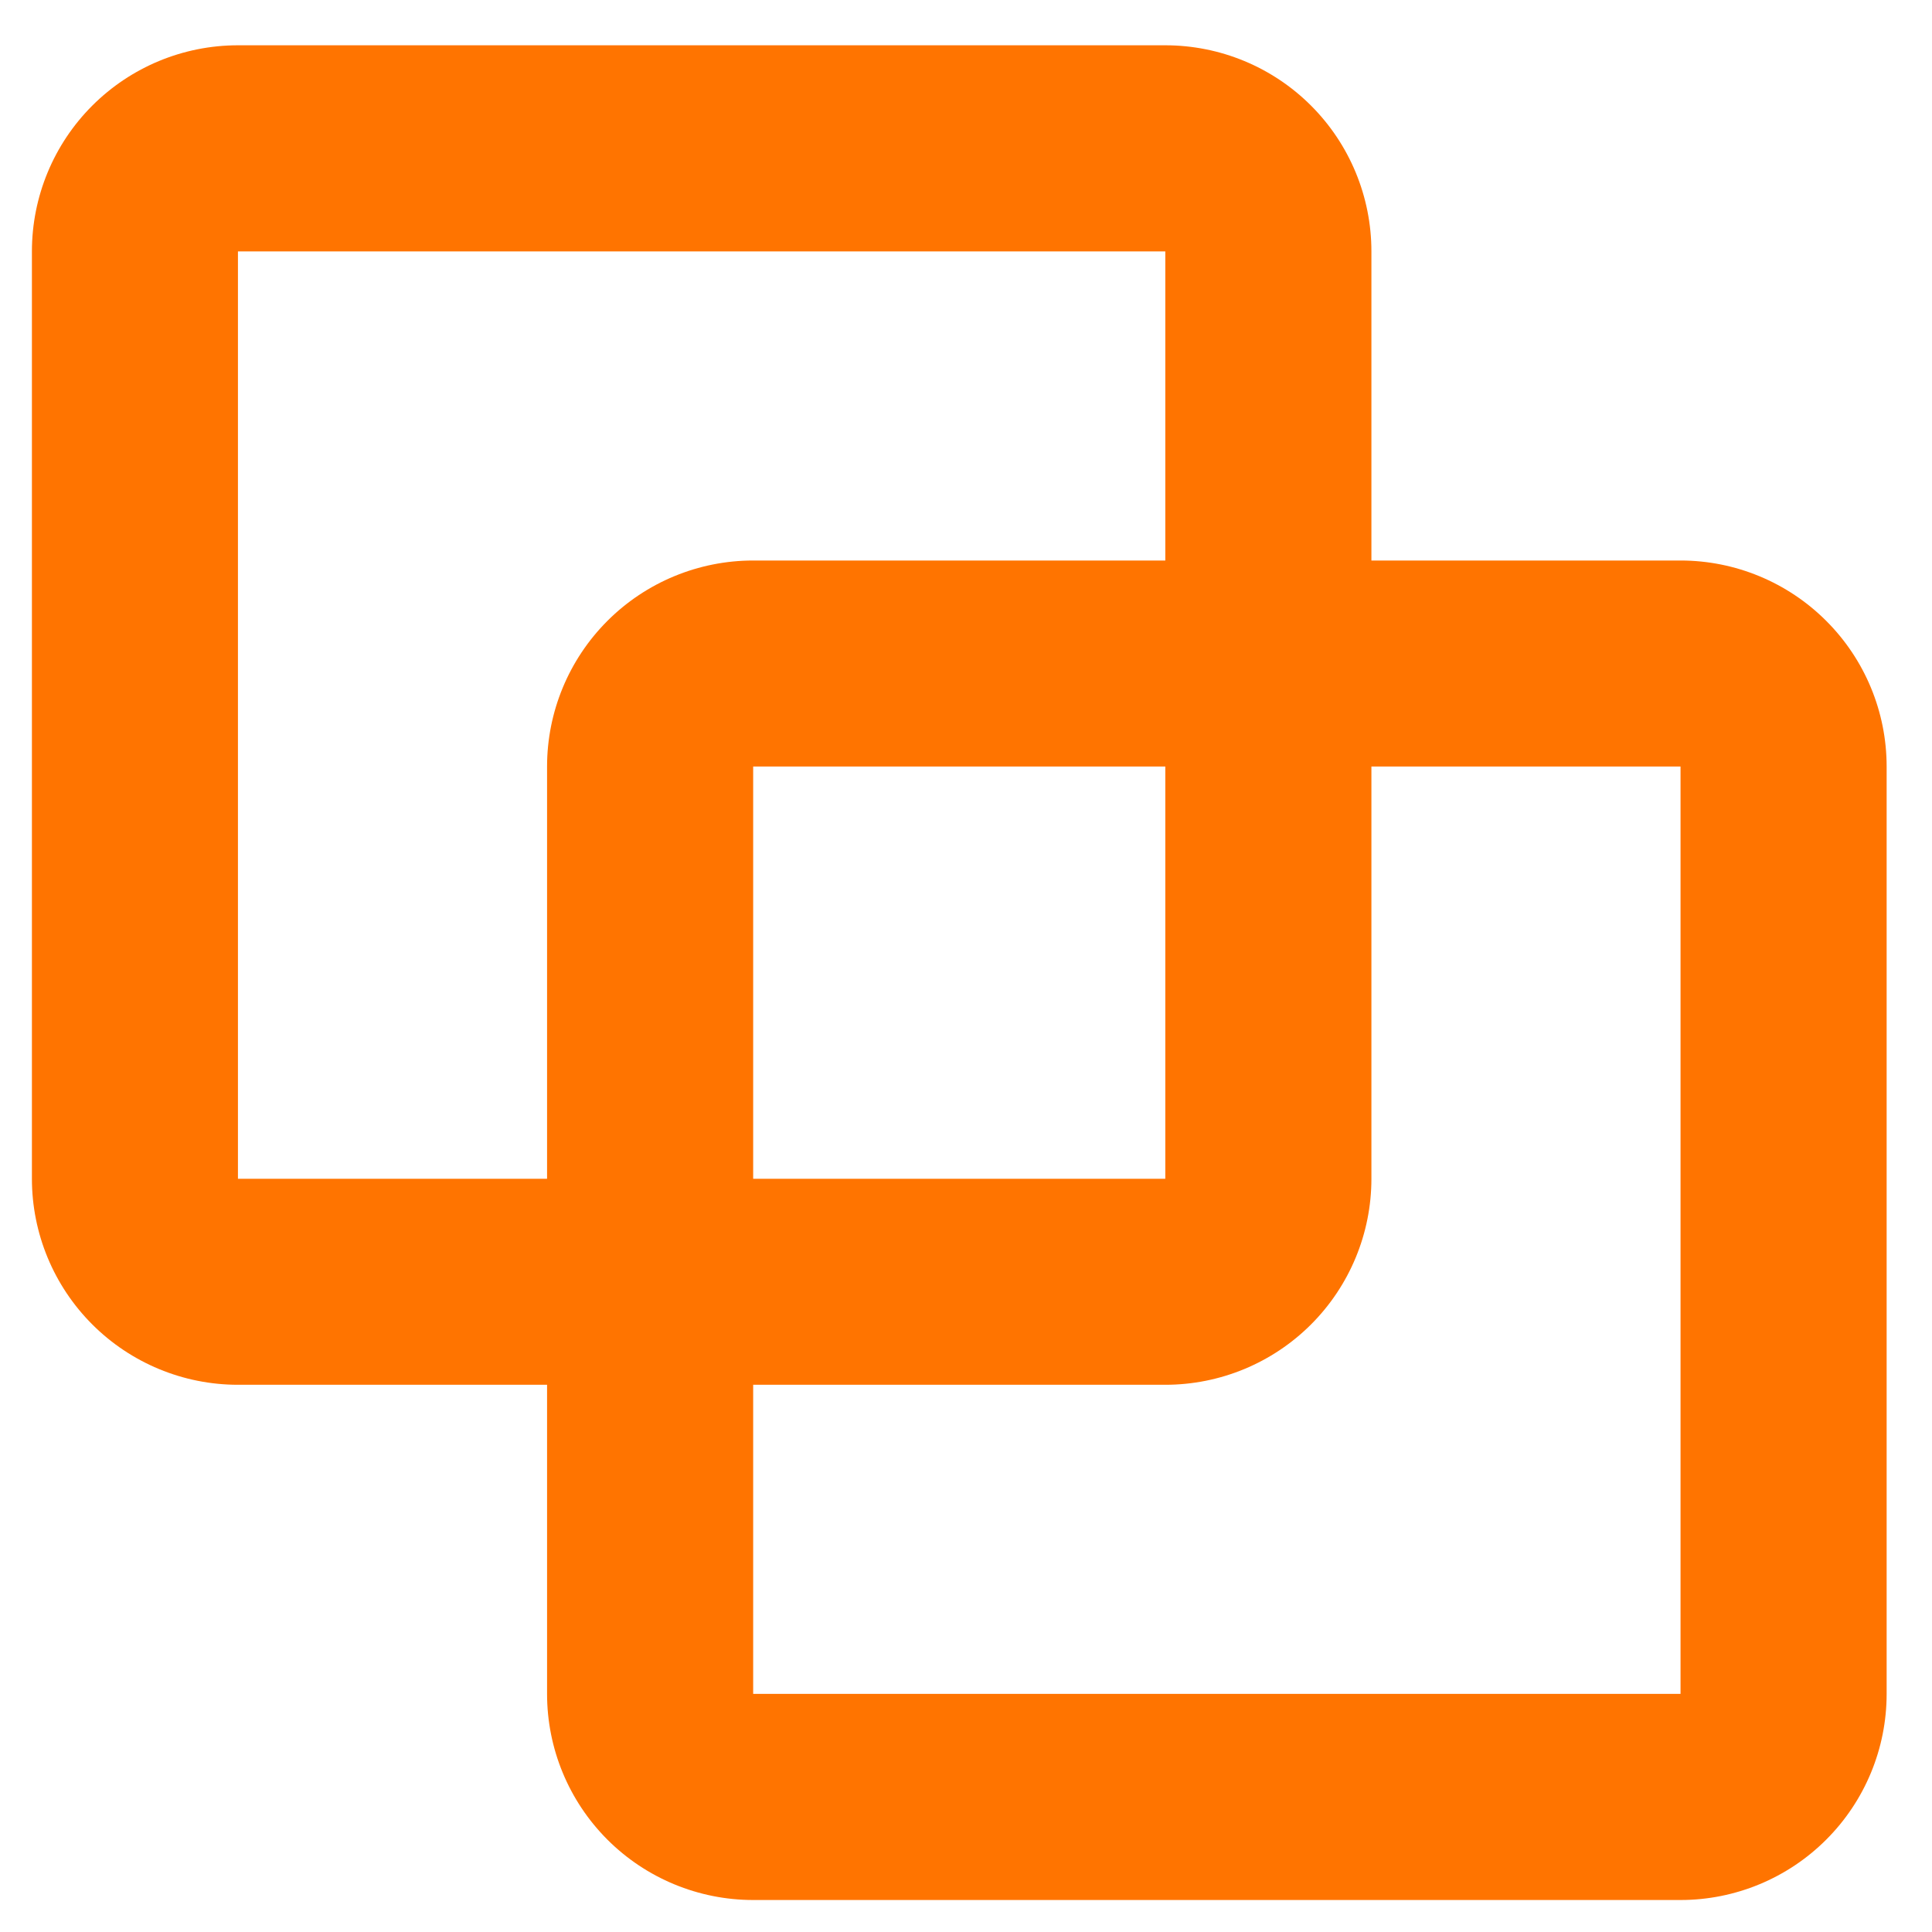 <svg width="25" height="25" viewBox="0 0 25 25" fill="none" xmlns="http://www.w3.org/2000/svg">
<path fill-rule="evenodd" clip-rule="evenodd" d="M0.413 3.253C0.413 2.545 0.694 1.867 1.194 1.367C1.694 0.867 2.372 0.586 3.079 0.586H15.079C15.787 0.586 16.465 0.867 16.965 1.367C17.465 1.867 17.746 2.545 17.746 3.253V7.253H21.746C22.453 7.253 23.131 7.534 23.631 8.034C24.132 8.534 24.413 9.212 24.413 9.919V21.919C24.413 22.627 24.132 23.305 23.631 23.805C23.131 24.305 22.453 24.586 21.746 24.586H9.746C9.039 24.586 8.36 24.305 7.86 23.805C7.36 23.305 7.079 22.627 7.079 21.919V17.919H3.079C2.372 17.919 1.694 17.638 1.194 17.138C0.694 16.638 0.413 15.96 0.413 15.253V3.253ZM9.746 17.919V21.919H21.746V9.919H17.746V15.253C17.746 15.96 17.465 16.638 16.965 17.138C16.465 17.638 15.787 17.919 15.079 17.919H9.746ZM15.079 9.919V15.253H9.746V9.919H15.079ZM15.079 7.253H9.746C9.039 7.253 8.36 7.534 7.86 8.034C7.36 8.534 7.079 9.212 7.079 9.919V15.253H3.079V3.253H15.079V7.253Z" fill="#FF7400"/>
</svg>
